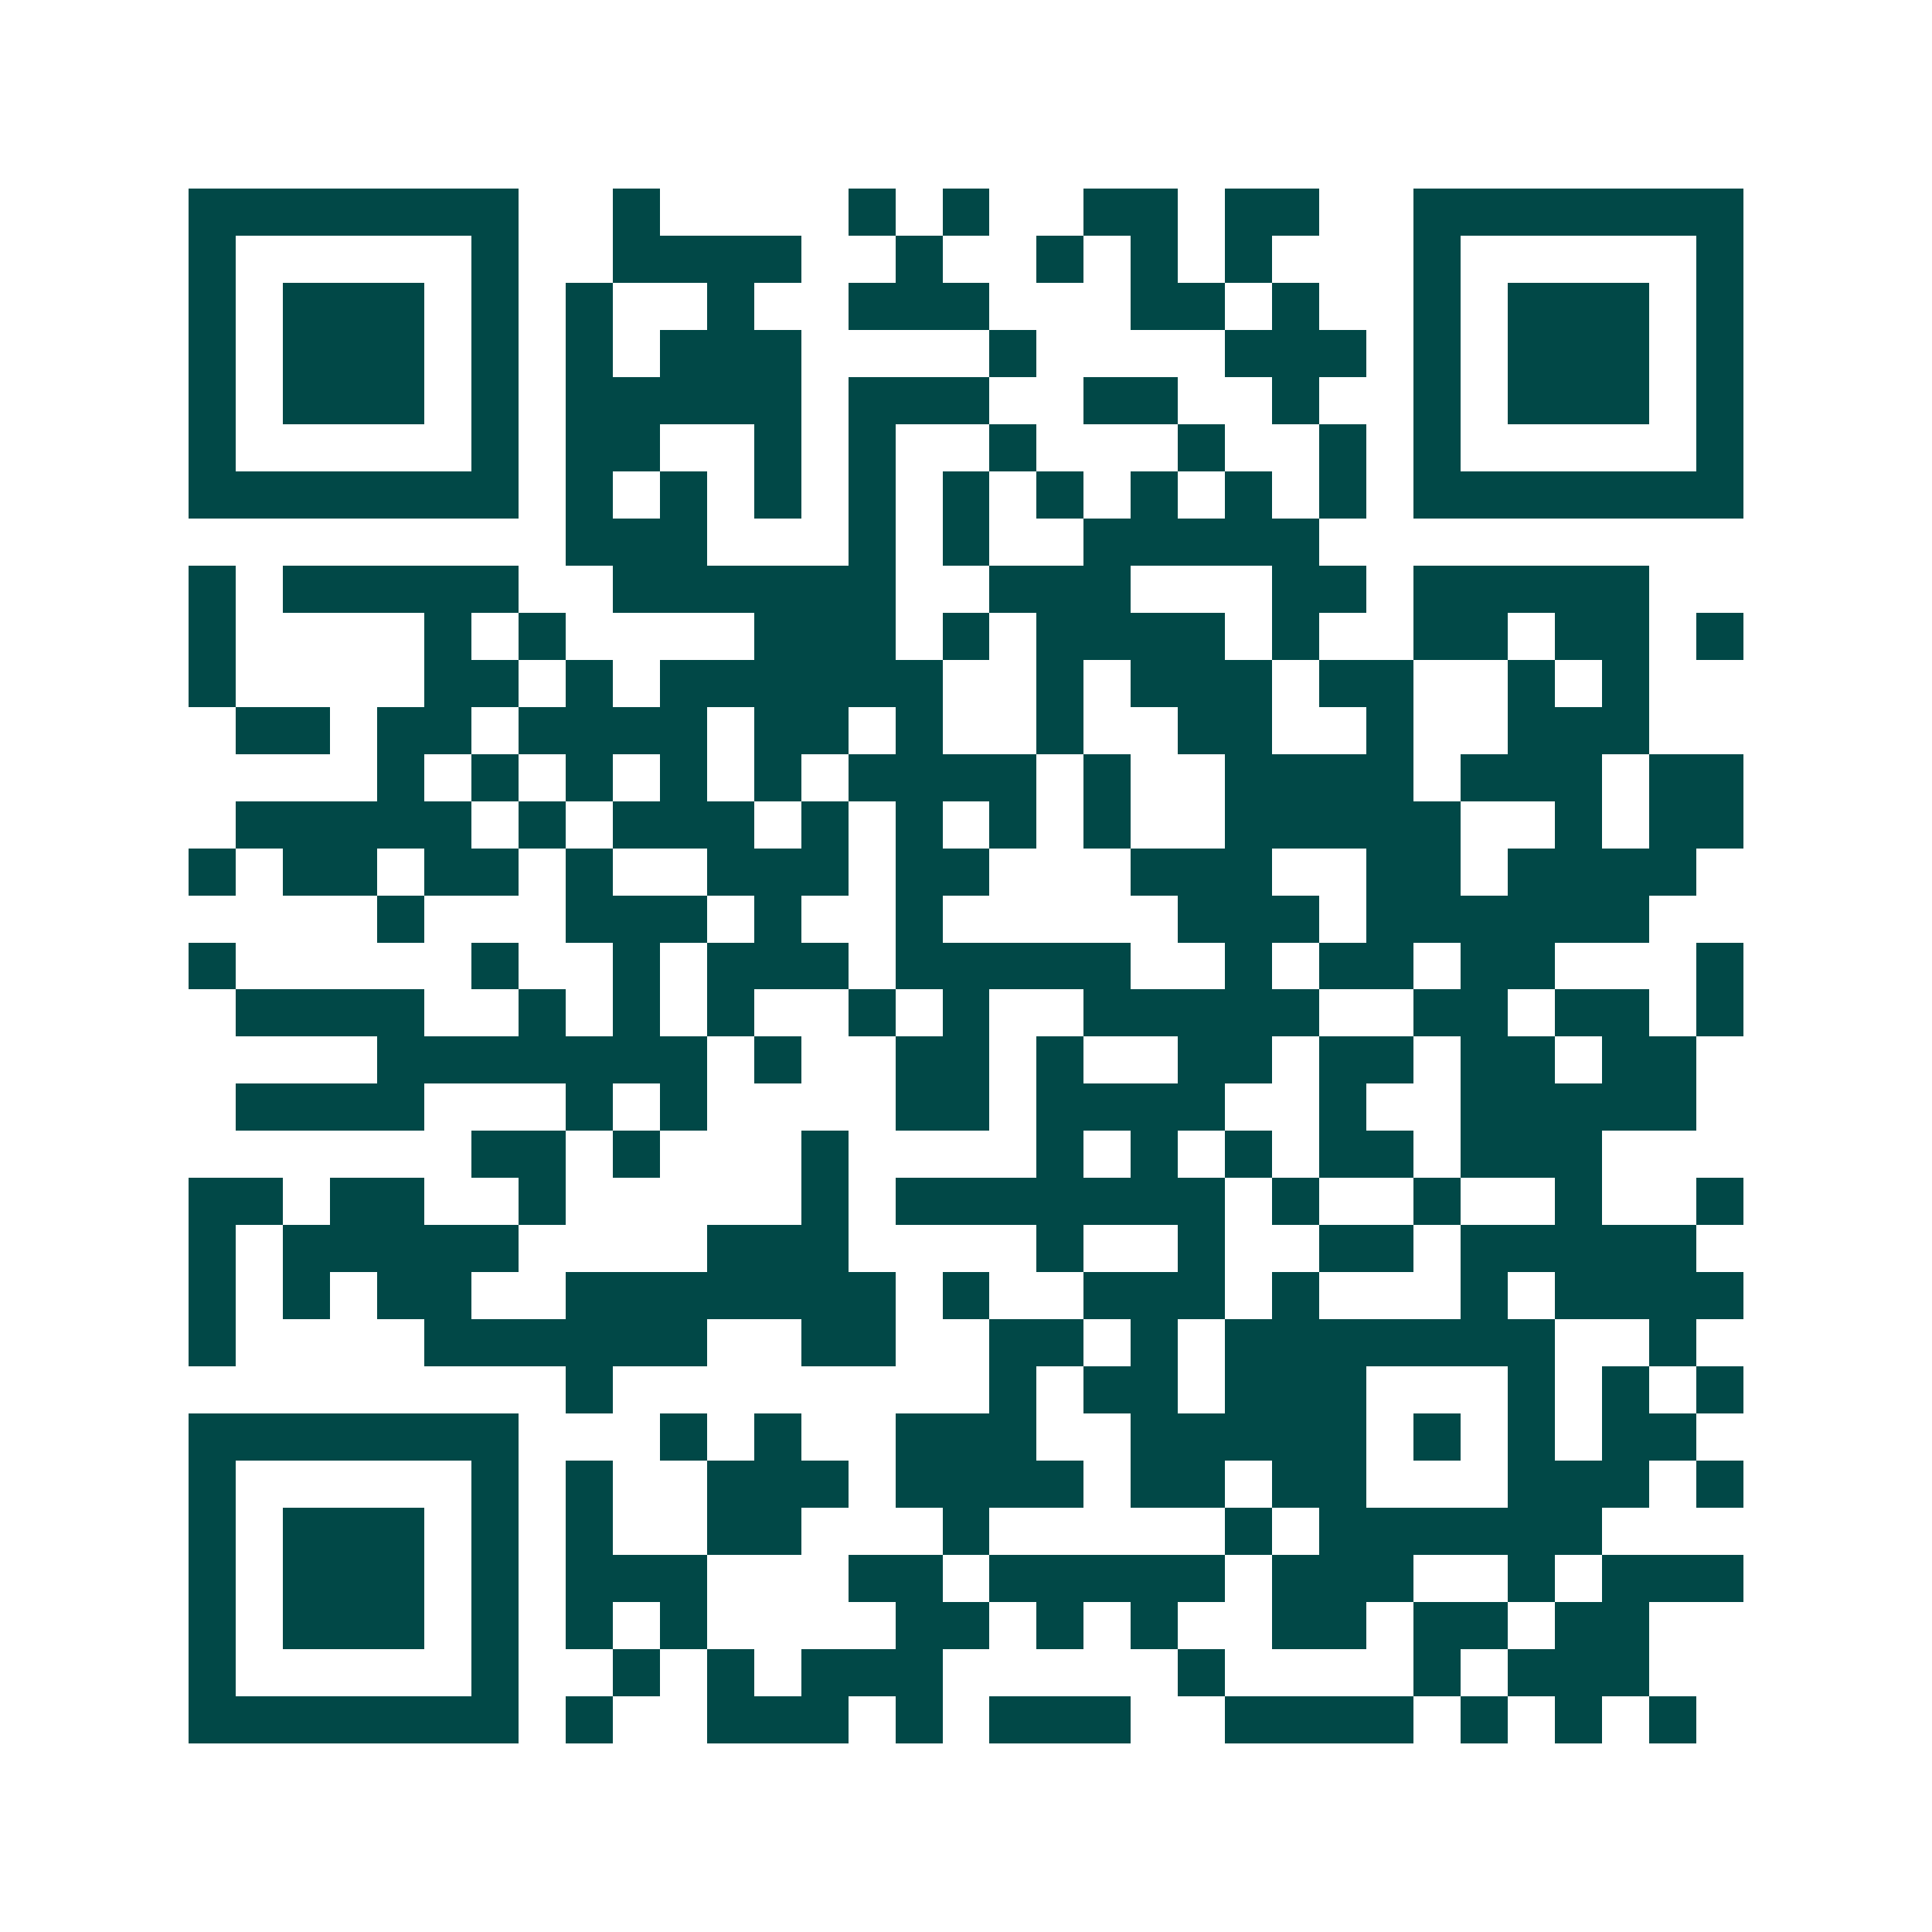 <svg xmlns="http://www.w3.org/2000/svg" width="200" height="200" viewBox="0 0 41 41" shape-rendering="crispEdges"><path fill="#ffffff" d="M0 0h41v41H0z"/><path stroke="#014847" d="M4 4.5h7m2 0h1m4 0h1m1 0h1m2 0h2m1 0h2m2 0h7M4 5.5h1m5 0h1m2 0h4m2 0h1m2 0h1m1 0h1m1 0h1m3 0h1m5 0h1M4 6.5h1m1 0h3m1 0h1m1 0h1m2 0h1m2 0h3m3 0h2m1 0h1m2 0h1m1 0h3m1 0h1M4 7.5h1m1 0h3m1 0h1m1 0h1m1 0h3m4 0h1m4 0h3m1 0h1m1 0h3m1 0h1M4 8.5h1m1 0h3m1 0h1m1 0h5m1 0h3m2 0h2m2 0h1m2 0h1m1 0h3m1 0h1M4 9.5h1m5 0h1m1 0h2m2 0h1m1 0h1m2 0h1m3 0h1m2 0h1m1 0h1m5 0h1M4 10.5h7m1 0h1m1 0h1m1 0h1m1 0h1m1 0h1m1 0h1m1 0h1m1 0h1m1 0h1m1 0h7M12 11.5h3m3 0h1m1 0h1m2 0h5M4 12.5h1m1 0h5m2 0h6m2 0h3m3 0h2m1 0h5M4 13.5h1m4 0h1m1 0h1m4 0h3m1 0h1m1 0h4m1 0h1m2 0h2m1 0h2m1 0h1M4 14.5h1m4 0h2m1 0h1m1 0h6m2 0h1m1 0h3m1 0h2m2 0h1m1 0h1M5 15.5h2m1 0h2m1 0h4m1 0h2m1 0h1m2 0h1m2 0h2m2 0h1m2 0h3M8 16.5h1m1 0h1m1 0h1m1 0h1m1 0h1m1 0h4m1 0h1m2 0h4m1 0h3m1 0h2M5 17.5h5m1 0h1m1 0h3m1 0h1m1 0h1m1 0h1m1 0h1m2 0h5m2 0h1m1 0h2M4 18.5h1m1 0h2m1 0h2m1 0h1m2 0h3m1 0h2m3 0h3m2 0h2m1 0h4M8 19.5h1m3 0h3m1 0h1m2 0h1m5 0h3m1 0h6M4 20.5h1m5 0h1m2 0h1m1 0h3m1 0h5m2 0h1m1 0h2m1 0h2m3 0h1M5 21.5h4m2 0h1m1 0h1m1 0h1m2 0h1m1 0h1m2 0h5m2 0h2m1 0h2m1 0h1M8 22.5h7m1 0h1m2 0h2m1 0h1m2 0h2m1 0h2m1 0h2m1 0h2M5 23.5h4m3 0h1m1 0h1m4 0h2m1 0h4m2 0h1m2 0h5M10 24.5h2m1 0h1m3 0h1m4 0h1m1 0h1m1 0h1m1 0h2m1 0h3M4 25.5h2m1 0h2m2 0h1m5 0h1m1 0h7m1 0h1m2 0h1m2 0h1m2 0h1M4 26.5h1m1 0h5m4 0h3m4 0h1m2 0h1m2 0h2m1 0h5M4 27.5h1m1 0h1m1 0h2m2 0h7m1 0h1m2 0h3m1 0h1m3 0h1m1 0h4M4 28.5h1m4 0h6m2 0h2m2 0h2m1 0h1m1 0h7m2 0h1M12 29.5h1m8 0h1m1 0h2m1 0h3m3 0h1m1 0h1m1 0h1M4 30.5h7m3 0h1m1 0h1m2 0h3m2 0h5m1 0h1m1 0h1m1 0h2M4 31.5h1m5 0h1m1 0h1m2 0h3m1 0h4m1 0h2m1 0h2m3 0h3m1 0h1M4 32.5h1m1 0h3m1 0h1m1 0h1m2 0h2m3 0h1m5 0h1m1 0h6M4 33.5h1m1 0h3m1 0h1m1 0h3m3 0h2m1 0h5m1 0h3m2 0h1m1 0h3M4 34.5h1m1 0h3m1 0h1m1 0h1m1 0h1m4 0h2m1 0h1m1 0h1m2 0h2m1 0h2m1 0h2M4 35.5h1m5 0h1m2 0h1m1 0h1m1 0h3m5 0h1m4 0h1m1 0h3M4 36.5h7m1 0h1m2 0h3m1 0h1m1 0h3m2 0h4m1 0h1m1 0h1m1 0h1"/></svg>
